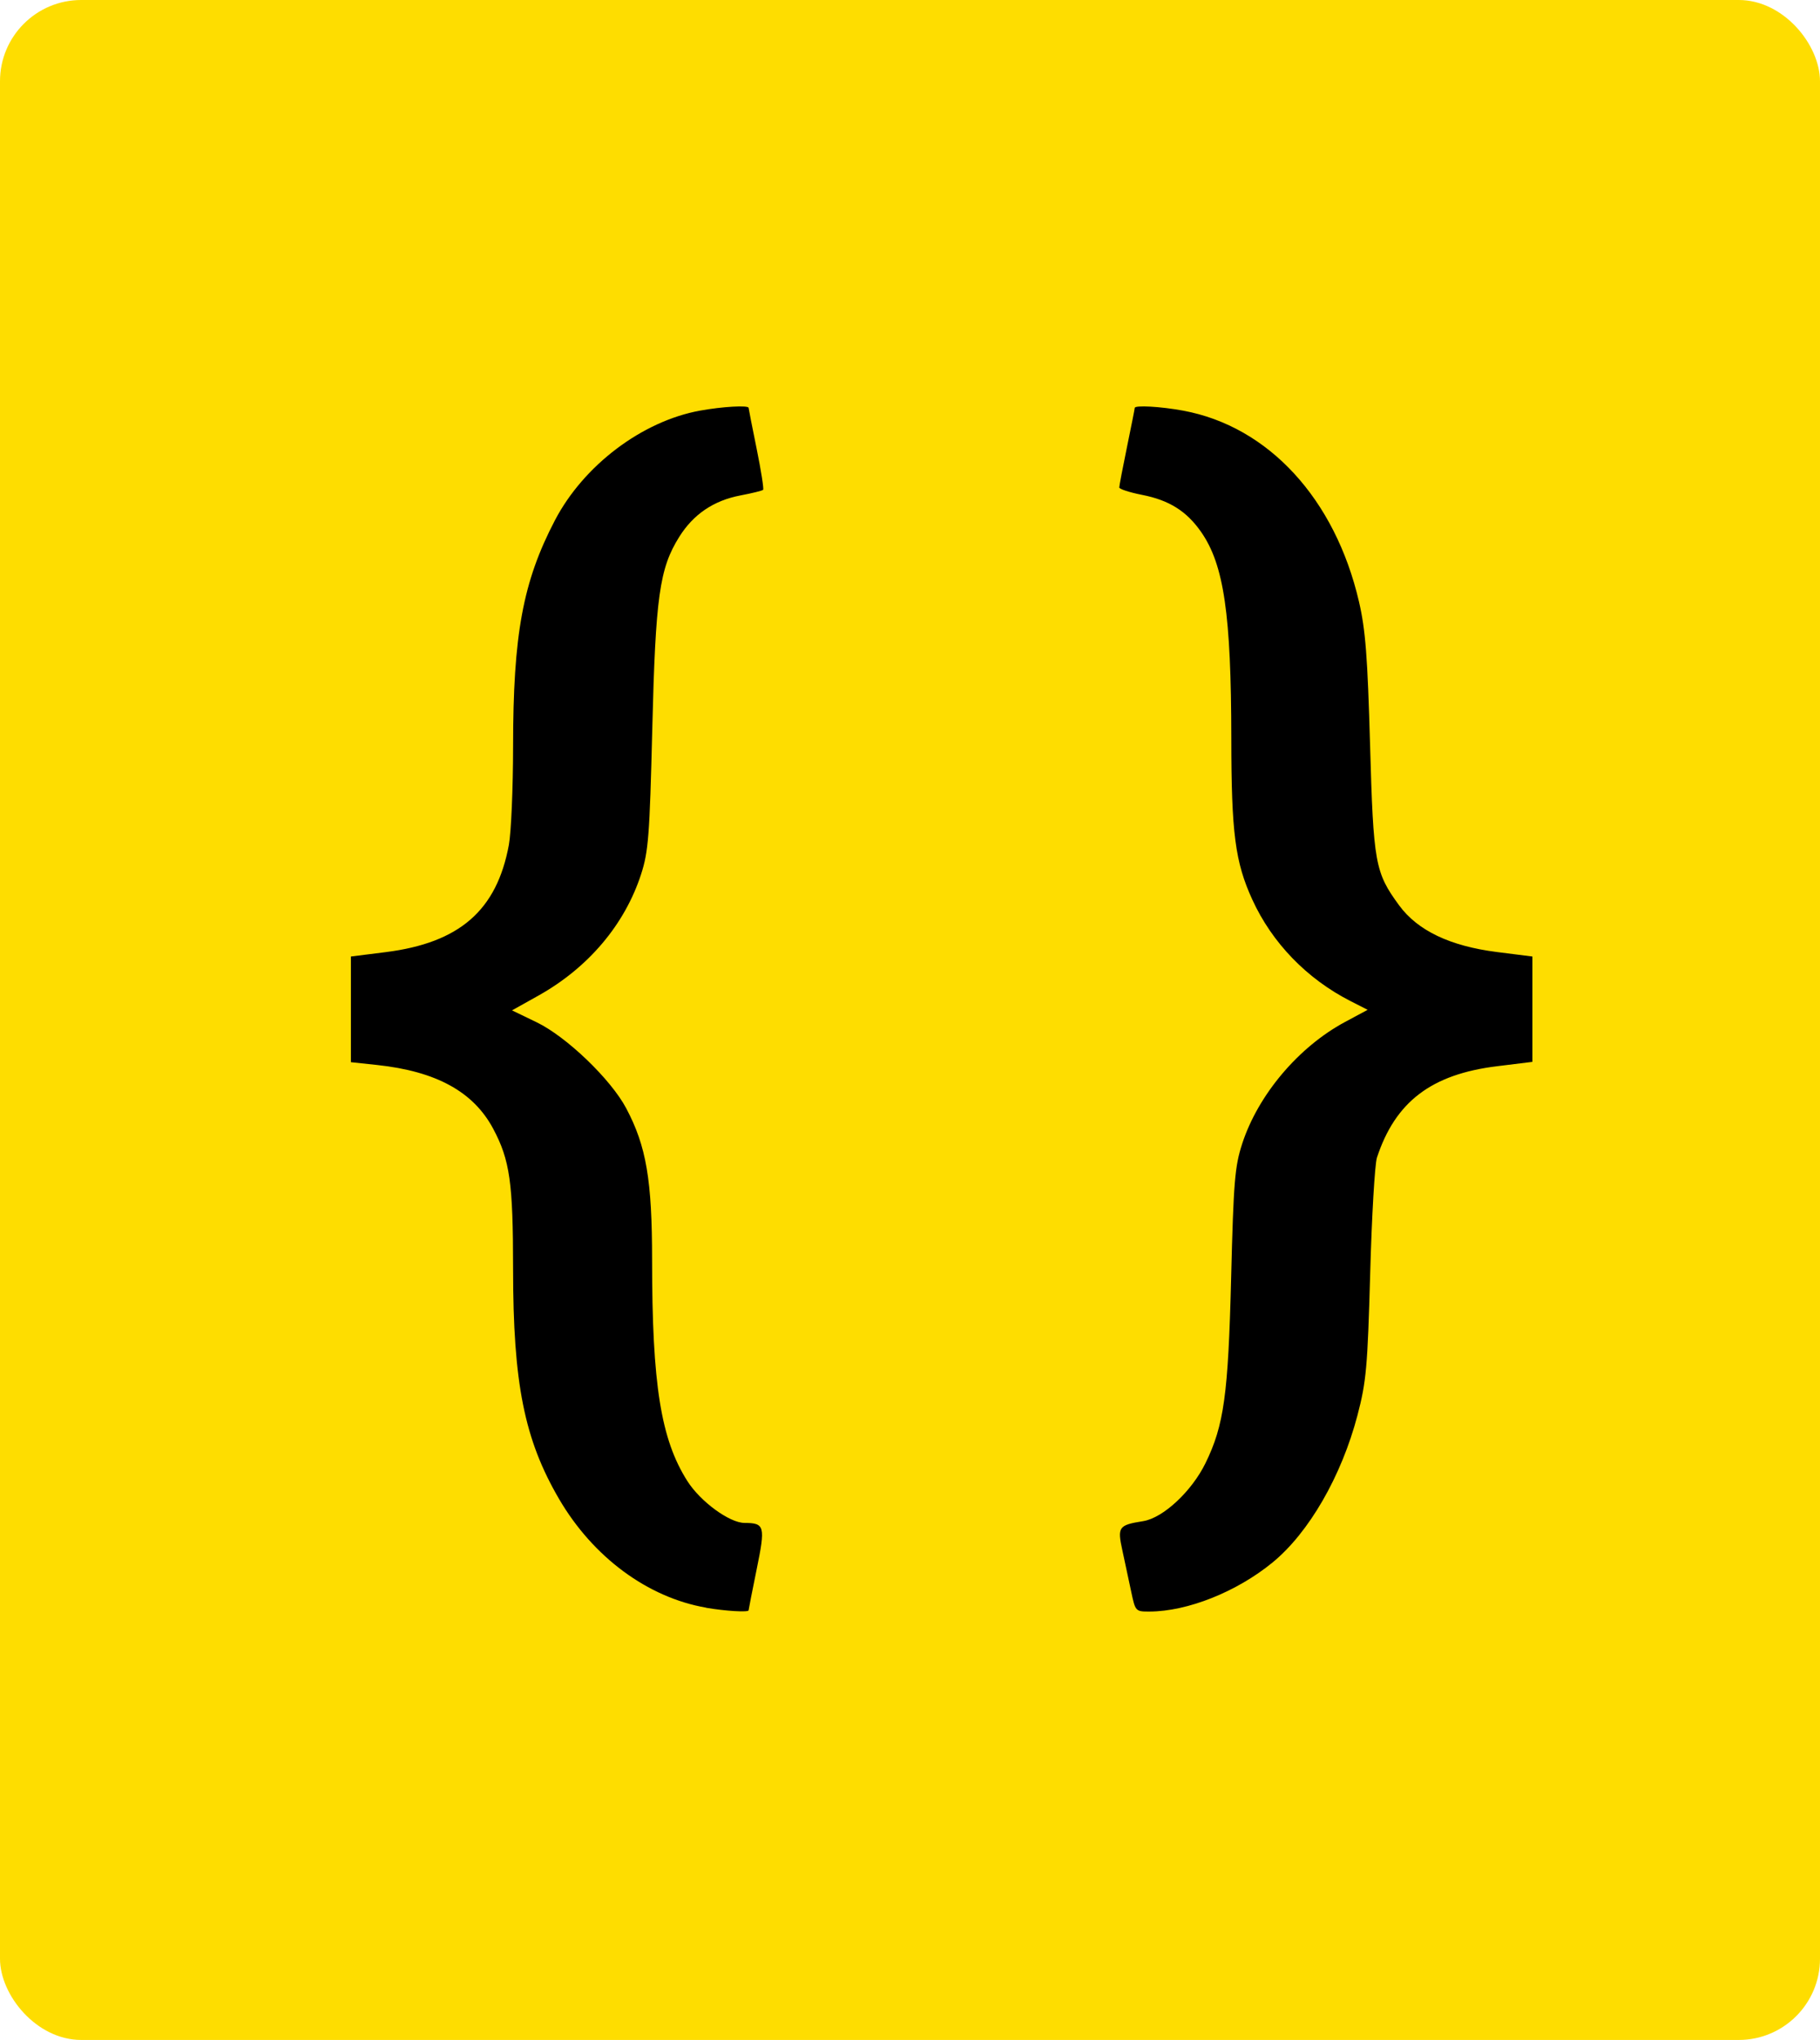 <?xml version="1.0" encoding="UTF-8" standalone="no"?>
<!-- Created with Inkscape (http://www.inkscape.org/) -->

<svg
   width="57.68mm"
   height="64.623mm"
   viewBox="0 0 57.68 64.623"
   version="1.1"
   id="svg1"
   xml:space="preserve"
   xmlns:inkscape="http://www.inkscape.org/namespaces/inkscape"
   xmlns:sodipodi="http://sodipodi.sourceforge.net/DTD/sodipodi-0.dtd"
   xmlns="http://www.w3.org/2000/svg"
   xmlns:svg="http://www.w3.org/2000/svg"><sodipodi:namedview
     id="namedview1"
     pagecolor="#ffffff"
     bordercolor="#000000"
     borderopacity="0.25"
     inkscape:showpageshadow="2"
     inkscape:pageopacity="0.0"
     inkscape:pagecheckerboard="0"
     inkscape:deskcolor="#d1d1d1"
     inkscape:document-units="mm" /><defs
     id="defs1" /><g
     inkscape:label="Layer 1"
     inkscape:groupmode="layer"
     id="layer1"
     transform="translate(-58.514,-86.798)"><rect
       style="fill:#fedd00;fill-opacity:1;stroke:#ffffff;stroke-width:0"
       id="rect1"
       width="57.68"
       height="64.623"
       x="58.514"
       y="86.798"
       rx="2.574" /><path
       style="fill:#000000;stroke-width:0.462"
       d="m 80.893,137.727 c -1.853,-0.321 -3.585,-1.601 -4.662,-3.445 -1.1,-1.884 -1.455,-3.66 -1.456,-7.285 -5.55e-4,-2.737 -0.102,-3.45 -0.631,-4.442 -0.625,-1.172 -1.805,-1.819 -3.683,-2.02 l -0.826,-0.088 v -1.674 -1.674 l 1.104,-0.139 c 2.339,-0.295 3.519,-1.322 3.902,-3.396 0.073,-0.396 0.133,-1.797 0.134,-3.114 10e-4,-3.553 0.309,-5.222 1.324,-7.166 0.91,-1.743 2.764,-3.145 4.602,-3.478 0.709,-0.129 1.538,-0.176 1.538,-0.087 0,0.024 0.115,0.607 0.255,1.295 0.14,0.688 0.232,1.273 0.205,1.301 -0.028,0.028 -0.348,0.107 -0.711,0.176 -0.856,0.162 -1.498,0.596 -1.949,1.317 -0.625,0.999 -0.749,1.89 -0.853,6.085 -0.083,3.382 -0.122,3.881 -0.354,4.598 -0.517,1.595 -1.673,2.961 -3.25,3.844 l -0.841,0.47 0.782,0.378 c 0.946,0.457 2.35,1.805 2.837,2.724 0.637,1.2 0.82,2.274 0.82,4.801 1.78e-4,3.952 0.278,5.689 1.12,7.011 0.413,0.648 1.331,1.32 1.807,1.323 0.643,0.003 0.668,0.098 0.388,1.467 -0.141,0.691 -0.256,1.277 -0.256,1.301 0,0.069 -0.739,0.025 -1.346,-0.08 z m 13.469,-0.518 c -0.074,-0.353 -0.198,-0.936 -0.277,-1.295 -0.163,-0.746 -0.123,-0.803 0.66,-0.928 0.631,-0.101 1.535,-0.942 1.973,-1.835 0.587,-1.2 0.721,-2.163 0.814,-5.884 0.076,-3.04 0.116,-3.518 0.351,-4.24 0.505,-1.549 1.786,-3.064 3.258,-3.854 l 0.717,-0.385 -0.54,-0.275 c -1.383,-0.704 -2.487,-1.843 -3.115,-3.215 -0.544,-1.188 -0.664,-2.106 -0.666,-5.105 -0.004,-3.932 -0.233,-5.504 -0.956,-6.542 -0.461,-0.661 -1.012,-1.007 -1.873,-1.176 -0.397,-0.078 -0.722,-0.184 -0.722,-0.235 0,-0.051 0.11,-0.628 0.245,-1.282 0.135,-0.654 0.245,-1.211 0.245,-1.237 0,-0.092 0.819,-0.046 1.535,0.086 2.704,0.5 4.815,2.793 5.572,6.051 0.207,0.892 0.272,1.733 0.351,4.522 0.107,3.774 0.157,4.054 0.921,5.098 0.586,0.8 1.616,1.291 3.099,1.479 l 1.125,0.142 v 1.669 1.669 l -1.123,0.138 c -2.079,0.256 -3.221,1.125 -3.804,2.896 -0.067,0.204 -0.164,1.857 -0.214,3.674 -0.083,2.97 -0.124,3.424 -0.403,4.489 -0.507,1.931 -1.541,3.721 -2.694,4.664 -1.134,0.928 -2.69,1.548 -3.896,1.552 -0.443,0.002 -0.45,-0.006 -0.583,-0.641 z"
       id="path1"
       inkscape:label="path1" /></g></svg>
